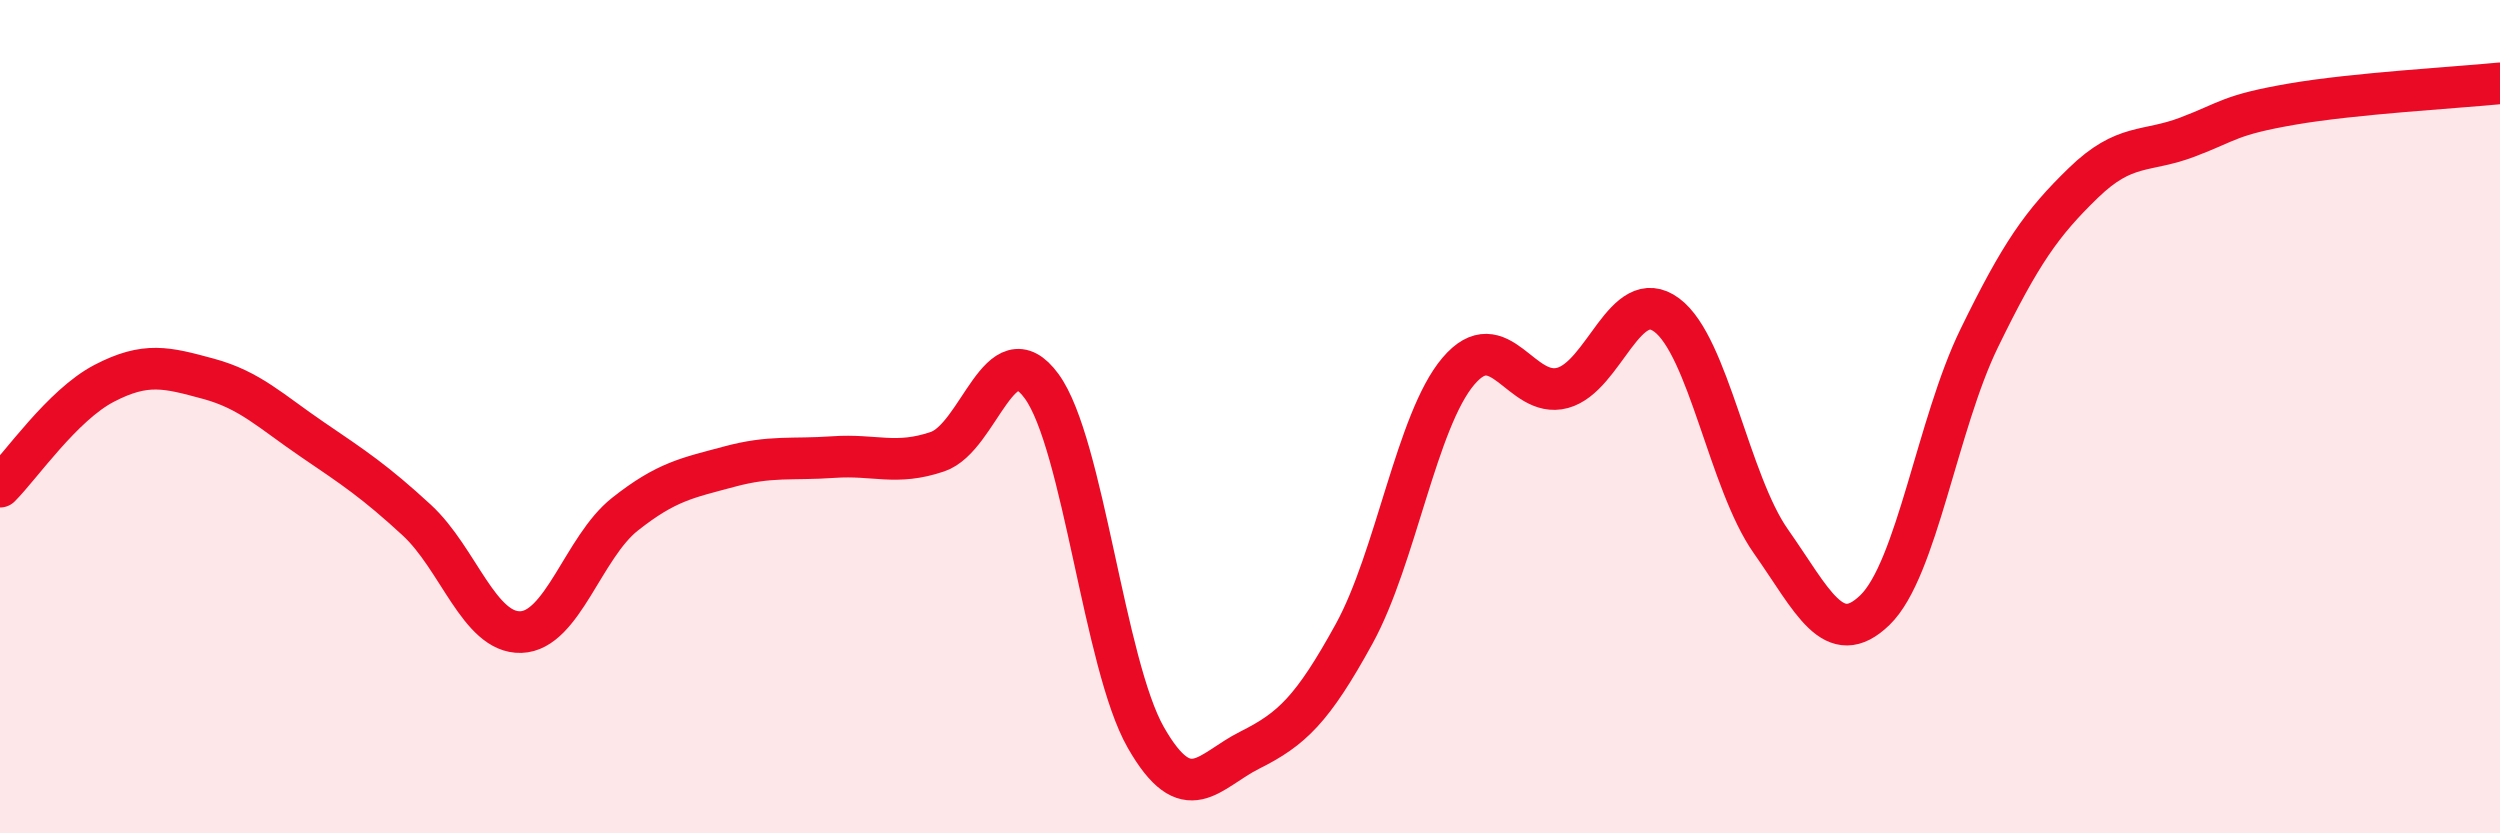 
    <svg width="60" height="20" viewBox="0 0 60 20" xmlns="http://www.w3.org/2000/svg">
      <path
        d="M 0,11.68 C 0.5,11.18 1.5,9.72 2.5,9.2 C 3.5,8.68 4,8.82 5,9.09 C 6,9.36 6.5,9.87 7.5,10.55 C 8.5,11.23 9,11.56 10,12.48 C 11,13.4 11.5,15.2 12.5,15.17 C 13.5,15.14 14,13.13 15,12.34 C 16,11.55 16.5,11.47 17.5,11.2 C 18.5,10.93 19,11.04 20,10.97 C 21,10.9 21.5,11.18 22.5,10.84 C 23.5,10.5 24,7.9 25,9.27 C 26,10.64 26.5,15.95 27.5,17.7 C 28.5,19.45 29,18.5 30,18 C 31,17.5 31.5,17.03 32.5,15.21 C 33.5,13.39 34,10.09 35,8.91 C 36,7.73 36.5,9.58 37.5,9.31 C 38.5,9.04 39,6.82 40,7.56 C 41,8.3 41.5,11.57 42.5,12.99 C 43.5,14.41 44,15.61 45,14.64 C 46,13.67 46.5,10.17 47.5,8.12 C 48.5,6.07 49,5.36 50,4.39 C 51,3.42 51.5,3.67 52.5,3.29 C 53.5,2.91 53.5,2.76 55,2.5 C 56.5,2.24 59,2.1 60,2L60 20L0 20Z"
        fill="#EB0A25"
        opacity="0.1"
        stroke-linecap="round"
        stroke-linejoin="round"
      />
      <path
        d="M 0,11.68 C 0.5,11.18 1.5,9.72 2.5,9.2 C 3.5,8.68 4,8.82 5,9.09 C 6,9.36 6.5,9.87 7.5,10.55 C 8.5,11.23 9,11.56 10,12.48 C 11,13.4 11.5,15.2 12.5,15.17 C 13.5,15.14 14,13.13 15,12.34 C 16,11.55 16.5,11.47 17.5,11.2 C 18.5,10.93 19,11.04 20,10.97 C 21,10.9 21.5,11.18 22.5,10.84 C 23.5,10.5 24,7.9 25,9.27 C 26,10.64 26.5,15.95 27.5,17.7 C 28.5,19.45 29,18.5 30,18 C 31,17.5 31.5,17.03 32.5,15.21 C 33.5,13.39 34,10.09 35,8.91 C 36,7.73 36.5,9.58 37.5,9.31 C 38.5,9.04 39,6.82 40,7.56 C 41,8.3 41.5,11.57 42.5,12.99 C 43.5,14.41 44,15.61 45,14.64 C 46,13.67 46.5,10.17 47.5,8.12 C 48.5,6.07 49,5.36 50,4.39 C 51,3.42 51.5,3.67 52.5,3.29 C 53.5,2.91 53.5,2.76 55,2.5 C 56.5,2.24 59,2.1 60,2"
        stroke="#EB0A25"
        stroke-width="1"
        fill="none"
        stroke-linecap="round"
        stroke-linejoin="round"
      />
    </svg>
  